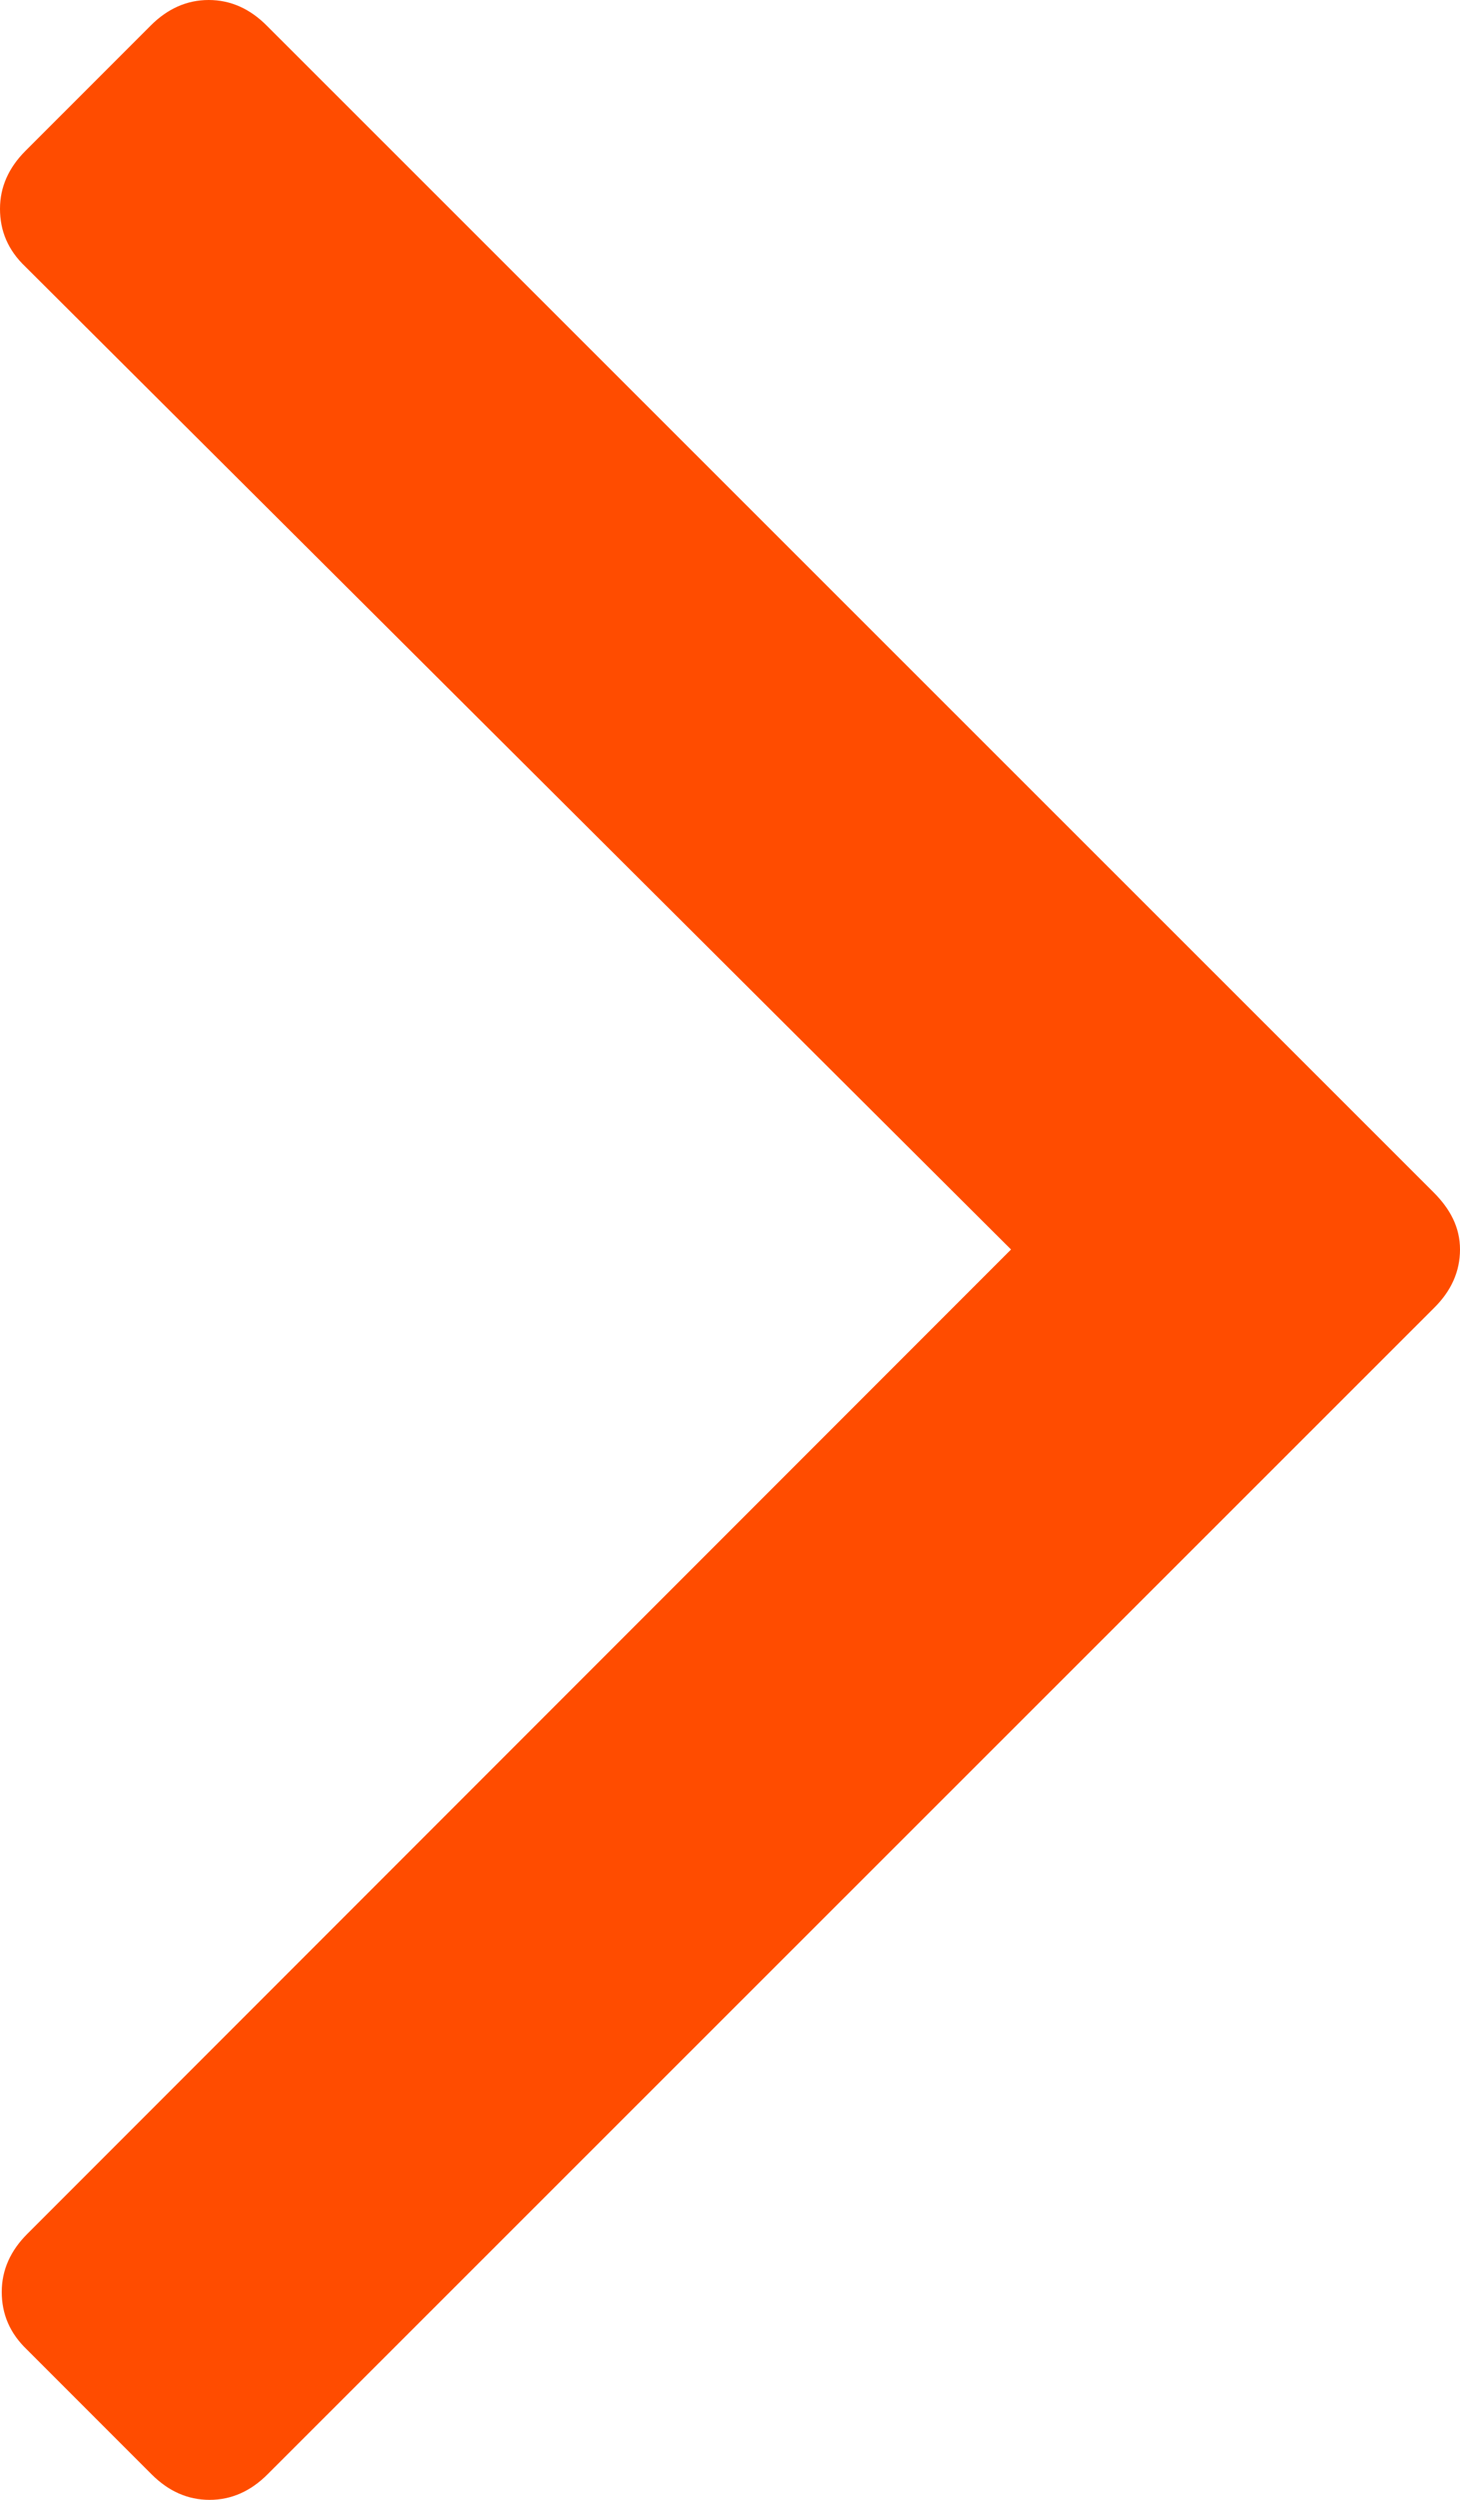 <?xml version="1.0" encoding="UTF-8"?>
<svg id="a" xmlns="http://www.w3.org/2000/svg" viewBox="0 0 166.5 284.9">
<defs>
<style>.b{fill:#FF4C00;}</style>
</defs>
<path class="b" d="M163.5,135.9L30.4,2.9c-1.9-1.9-4.1-2.9-6.6-2.9s-4.7,1-6.6,2.9L2.9,17.2c-1.9,1.9-2.9,4.1-2.9,6.6s.9,4.7,2.9,6.6l112.4,112L3.1,254.6c-1.9,1.9-2.9,4.1-2.9,6.6s.9,4.7,2.9,6.6l14.2,14.2c1.9,1.9,4.1,2.9,6.6,2.9s4.7-1,6.6-2.9L163.6,149c1.9-1.9,2.9-4.1,2.9-6.6s-1.1-4.6-3-6.5Z"/></svg>